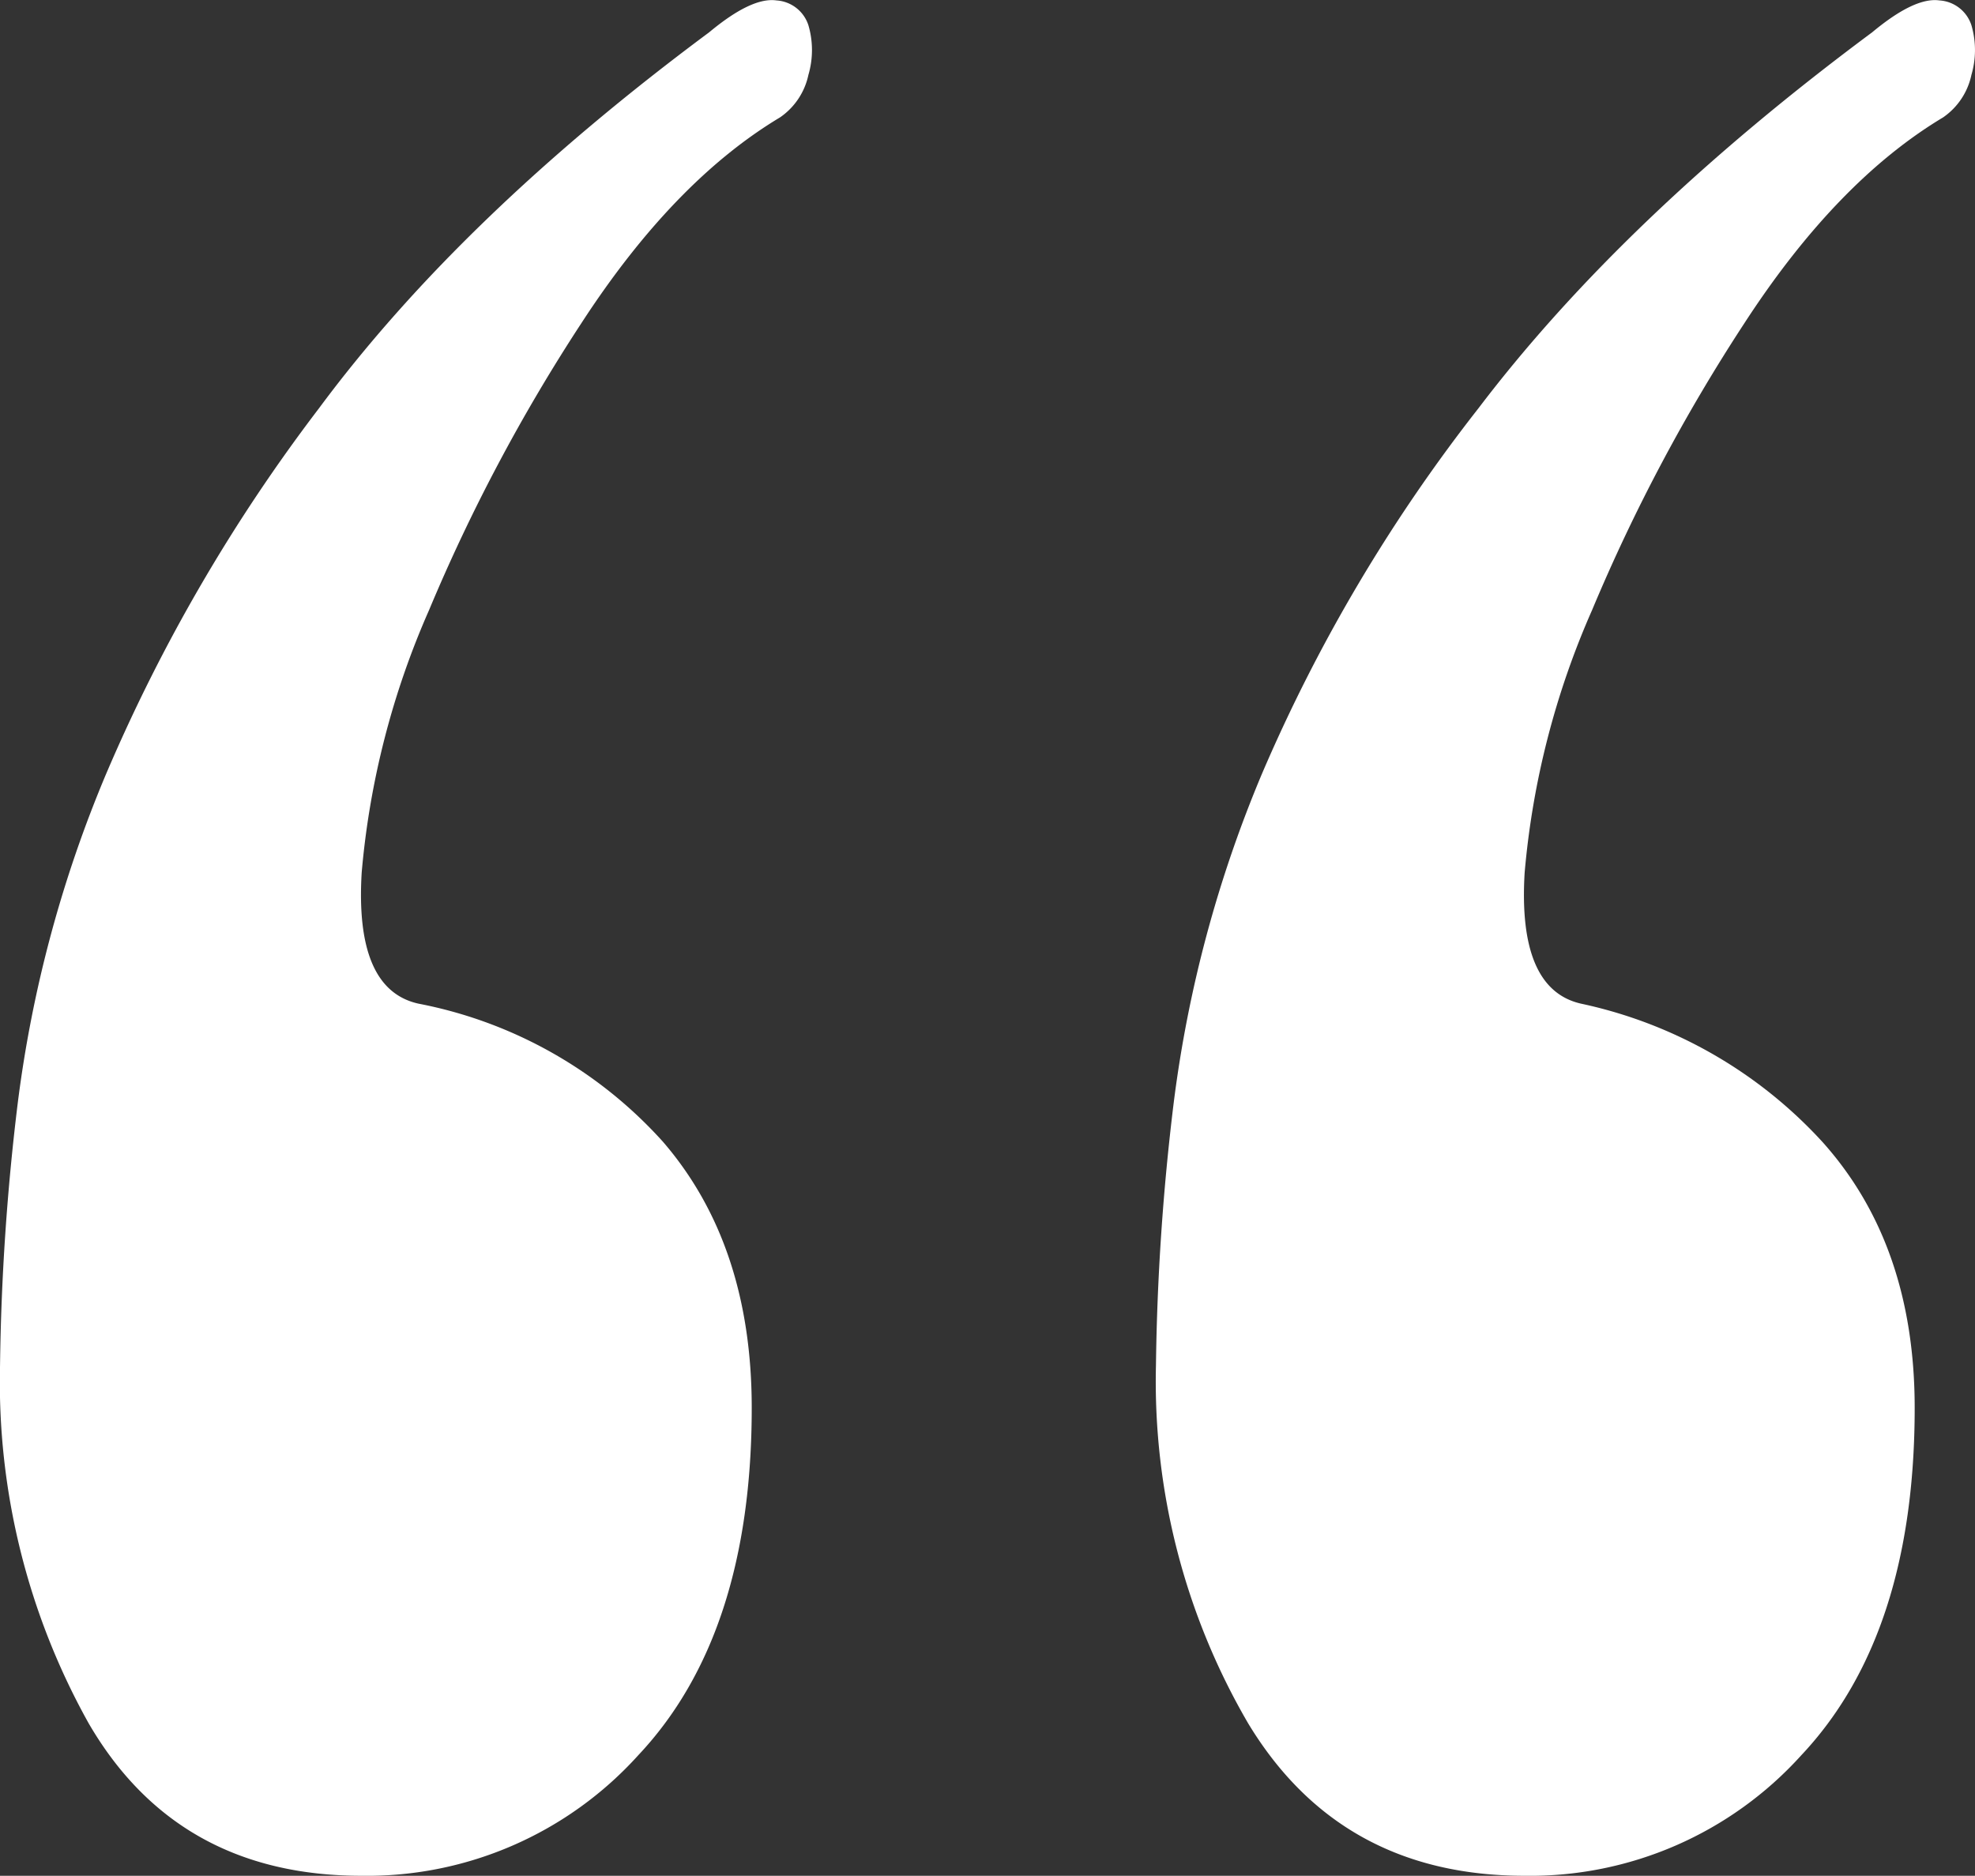 <svg xmlns="http://www.w3.org/2000/svg" width="105.275" height="100" viewBox="0 0 105.275 100">
  <rect x="0" y="0" width="105.275" height="100" fill="#333333" stroke="none"/>
  <path id="quotes" d="M51.8-304.457q-9.828,0-14.553-8.127a37.305,37.305,0,0,1-4.725-19.089,127.423,127.423,0,0,1,.945-13.986,66.633,66.633,0,0,1,4.725-17.577A90.965,90.965,0,0,1,49.53-382.7q7.56-10.206,20.79-20.034,2.268-1.89,3.591-1.7a1.915,1.915,0,0,1,1.7,1.323,4.7,4.7,0,0,1,0,2.646A3.67,3.67,0,0,1,74.1-398.2q-5.67,3.4-10.584,10.962a94.579,94.579,0,0,0-8.127,15.309A44.043,44.043,0,0,0,51.8-357.945q-.378,6.237,3.024,6.993a23.5,23.5,0,0,1,13.041,7.371q4.725,5.481,4.725,14.175,0,12.1-6.048,18.522A19.48,19.48,0,0,1,51.8-304.457Zm61.993,0q-9.828,0-14.742-8.127a36.177,36.177,0,0,1-4.914-19.089,127.425,127.425,0,0,1,.945-13.986A66.633,66.633,0,0,1,99.8-363.237,87.277,87.277,0,0,1,111.334-382.7q7.749-10.206,20.979-20.034,2.268-1.89,3.591-1.7a1.915,1.915,0,0,1,1.7,1.323,4.7,4.7,0,0,1,0,2.646,3.67,3.67,0,0,1-1.512,2.268q-5.67,3.4-10.584,10.962a94.577,94.577,0,0,0-8.127,15.309,44.042,44.042,0,0,0-3.591,13.986q-.378,6.237,3.024,6.993a24.318,24.318,0,0,1,12.852,7.371q4.914,5.481,4.914,14.175,0,12.1-6.048,18.522A19.48,19.48,0,0,1,113.791-304.457Z" transform="translate(-32.52 404.457)" fill="#fff"/>
</svg>
